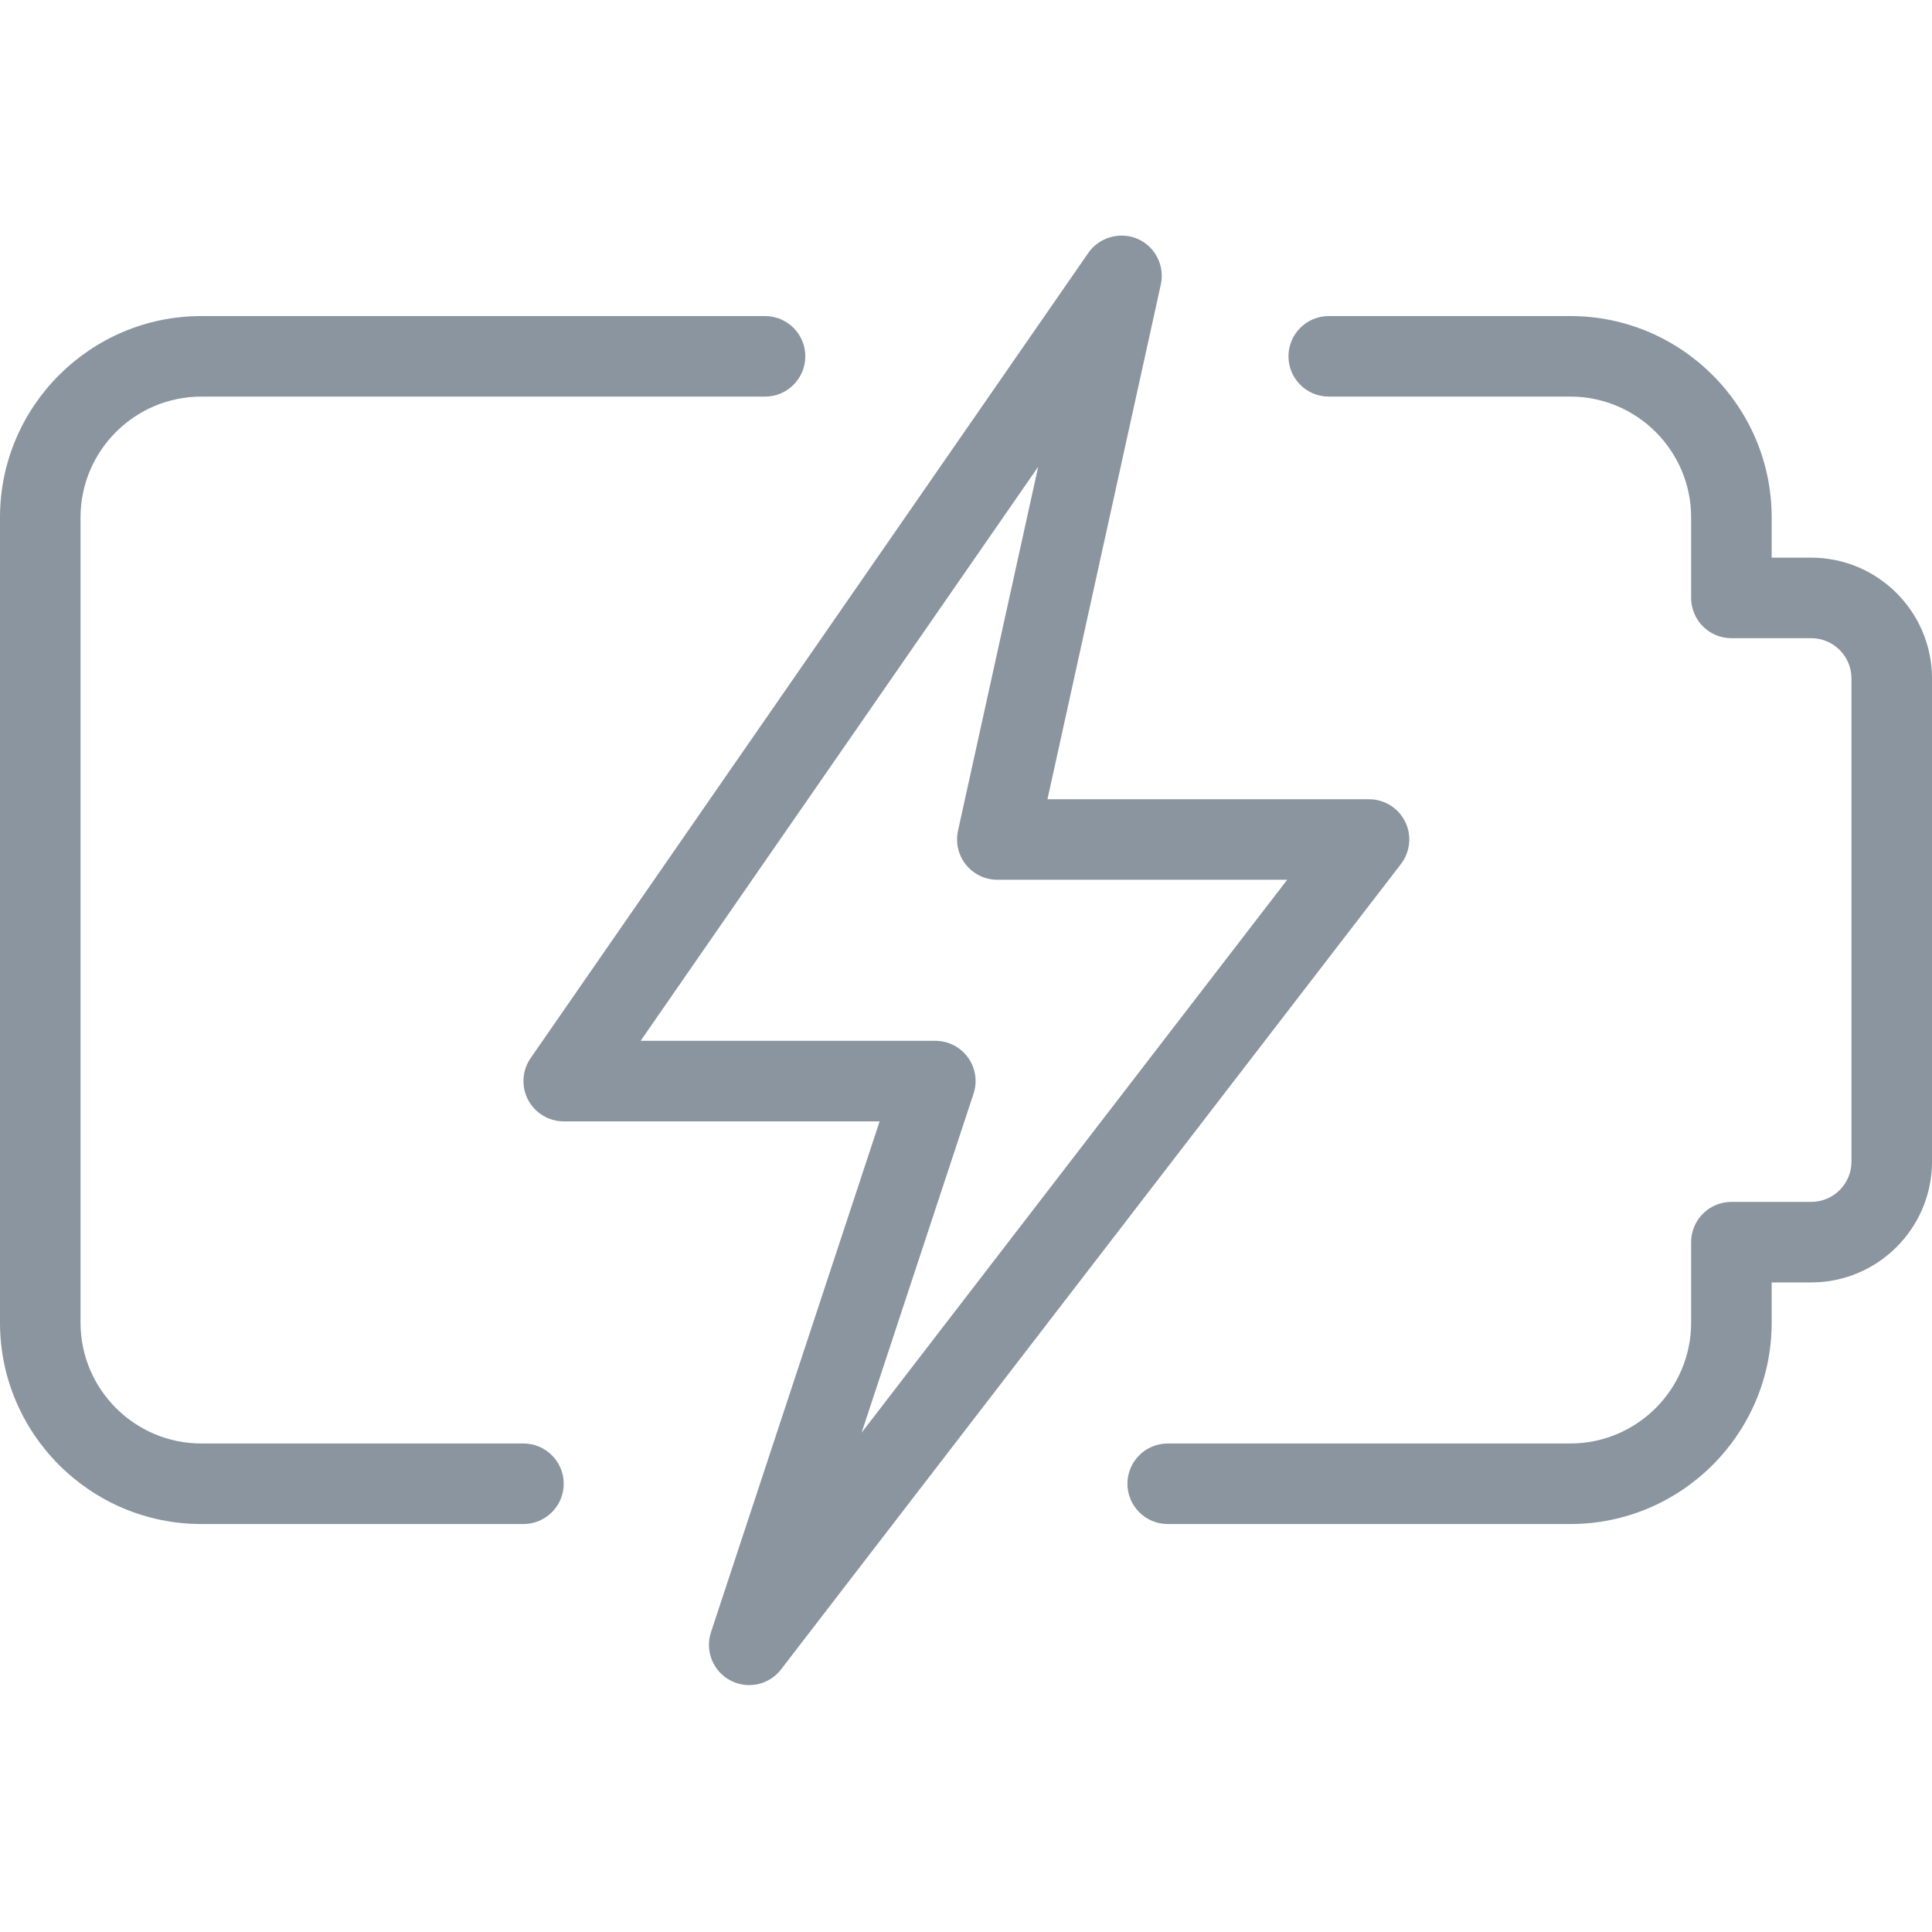 <?xml version="1.0" encoding="UTF-8"?>
<svg width="164px" height="164px" viewBox="0 0 164 164" version="1.1" xmlns="http://www.w3.org/2000/svg" xmlns:xlink="http://www.w3.org/1999/xlink">
    <title>wo-Icons/Energy</title>
    <g id="Icons/Energy" stroke="none" stroke-width="1" fill="none" fill-rule="evenodd" fill-opacity="0.5">
        <g id="lighting" transform="translate(0, 20)" fill="#172C40" fill-rule="nonzero">
            <path d="M133.3,109.368 L99.121,109.368 C97.234,109.368 95.703,107.837 95.703,105.95 C95.703,104.063 97.234,102.532 99.121,102.532 L133.3,102.532 C138.953,102.532 143.554,97.931 143.554,92.278 L143.554,85.442 C143.554,83.556 145.085,82.024 146.972,82.024 L153.746,82.024 C155.633,82.024 157.164,80.493 157.164,78.606 L157.164,37.591 C157.164,35.704 155.633,34.173 153.746,34.173 L146.972,34.173 C145.085,34.173 143.554,32.642 143.554,30.755 L143.554,23.919 C143.554,18.266 138.953,13.665 133.3,13.665 L112.792,13.665 C110.906,13.665 109.374,12.134 109.374,10.247 C109.374,8.361 110.906,6.829 112.792,6.829 L133.3,6.829 C142.72,6.829 150.39,14.499 150.39,23.919 L150.39,27.337 L153.746,27.337 C159.399,27.337 164,31.938 164,37.591 L164,78.606 C164,84.26 159.399,88.86 153.746,88.86 L150.39,88.86 L150.39,92.278 C150.39,101.698 142.72,109.368 133.3,109.368 Z" id="Path"></path>
            <path d="M44.433,109.368 L17.09,109.368 C7.67,109.368 0,101.698 0,92.278 L0,23.919 C0,14.499 7.67,6.829 17.09,6.829 L64.941,6.829 C66.828,6.829 68.359,8.361 68.359,10.247 C68.359,12.134 66.828,13.665 64.941,13.665 L17.09,13.665 C11.436,13.665 6.836,18.266 6.836,23.919 L6.836,92.278 C6.836,97.931 11.436,102.532 17.09,102.532 L44.433,102.532 C46.32,102.532 47.851,104.063 47.851,105.95 C47.851,107.837 46.32,109.368 44.433,109.368 Z" id="Path"></path>
            <path d="M63.594,123.04 C63.054,123.04 62.501,122.91 61.995,122.643 C60.525,121.864 59.828,120.134 60.354,118.548 L74.669,75.188 L47.851,75.188 C46.58,75.188 45.418,74.484 44.823,73.356 C44.235,72.228 44.317,70.868 45.042,69.822 L92.387,1.463 C93.317,0.123 95.087,-0.355 96.564,0.274 C98.061,0.93 98.888,2.55 98.539,4.143 L88.915,47.845 L116.21,47.845 C117.509,47.845 118.699,48.583 119.28,49.752 C119.854,50.921 119.71,52.315 118.917,53.348 L66.301,121.707 C65.638,122.575 64.627,123.04 63.594,123.04 Z M54.38,68.352 L79.399,68.352 C80.5,68.352 81.525,68.879 82.167,69.768 C82.81,70.656 82.988,71.798 82.639,72.844 L73.137,101.616 L109.265,54.681 L84.663,54.681 C83.63,54.681 82.646,54.209 81.997,53.402 C81.347,52.596 81.101,51.536 81.32,50.524 L88.128,19.619 L54.38,68.352 Z" id="Shape"></path>
        </g>
    </g>
</svg>